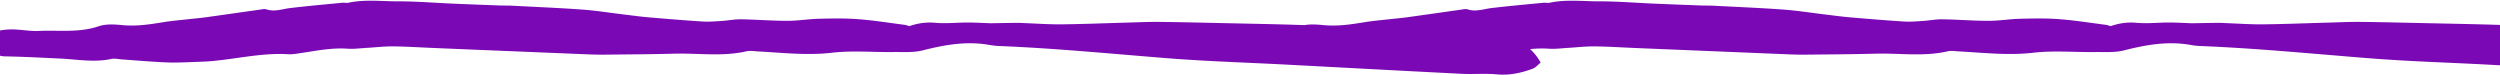 <svg xmlns="http://www.w3.org/2000/svg" width="1440" height="43" viewBox="0 0 1440 43"><path d="M913.168.586l1.792.062c2.09.071 4.177.13 6.26.128 10.596-.011 21.166.87 31.748 1.323 9.064.387 18.129.733 27.169 1.069 2.191.082 4.387-.002 6.553.109 13.592.71 27.187 1.27 40.77 2.252 4.586.333 9.165.904 13.743 1.509l3.924.522c1.962.26 3.924.516 5.886.75 4.845.582 9.686 1.256 14.56 1.676 10.37.894 20.741 1.755 31.143 2.407 3.658.231 7.333-.104 11.004-.336 3.672-.236 7.36-1 11.023-.942 8.896.14 17.775.872 26.675.883 6.033.007 12.072-1.037 18.11-1.186 7.559-.187 15.142-.337 22.655.231 9.054.691 18.061 2.143 27.077 3.3.82.105 1.632.472 2.422.715l.026-.01c4.86-1.668 9.718-2.395 14.865-1.921 3.469.318 6.957.227 10.446.086l2.326-.097c1.938-.081 3.874-.153 5.806-.154 4.363-.003 8.693.268 13.052.416v.018c5.387-.085 10.75-.188 16.137-.24 1.521-.013 3.012.134 4.532.188 6.848.248 13.714.754 20.573.678 12.27-.14 24.5-.638 36.776-.972 6.363-.174 12.755-.495 19.135-.438 11.94.105 23.846.43 35.781.678 11.56.242 23.147.468 34.706.766 10.912.278 21.817.762 32.732.933 4.448.072 8.899.053 13.35.02l6.677-.054a742.61 742.61 0 016.675-.022c2.02.004 4.028.37 6.02.488 4.877.288 9.73.563 14.586.776 7.046.312 14.103 1.113 21.12.72 10.738-.604 21.269.76 31.295 4.843 6.381 2.588 12.678 6.325 17.049 14.3-1.55 1.248-2.845 2.853-4.433 3.45-6.731 2.543-13.58 3.998-20.79 3.327-6.689-.62-13.439.014-20.135-.32-34.105-1.713-68.206-3.566-102.308-5.359-22.503-1.183-45.02-1.843-67.48-3.634-32.385-2.576-64.727-5.739-97.149-7.034-2.017-.08-4.027-.394-6.012-.728-12.726-2.132-25.082.073-37.516 3.235-5.501 1.4-11.37.904-17.057.979-11.771.145-23.606-.96-35.264.396-14.36 1.675-28.52-.01-42.759-.754-2.19-.114-4.446-.548-6.555-.065-13.856 3.192-27.826.973-41.724 1.362-8.406.232-16.807.337-25.208.42l-10.081.095c-1.68.016-3.36.034-5.041.052-3.018.035-6.057-.04-9.07-.165-29.582-1.21-59.164-2.438-88.721-3.662-7.893-.327-15.806-.853-23.707-.932-5.01-.05-10.039.563-15.058.849-3.696.21-7.401.743-11.084.484-3.653-.255-7.276-.119-10.885.223 2.267 2.04 4.342 4.566 6.103 7.781-1.55 1.248-2.844 2.853-4.432 3.45-6.731 2.543-13.58 3.998-20.79 3.327-6.689-.62-13.439.014-20.135-.32-34.105-1.713-68.206-3.566-102.308-5.359-5.626-.296-11.253-.559-16.88-.815l-8.438-.383c-14.065-.64-28.126-1.317-42.163-2.436-32.384-2.576-64.726-5.739-97.148-7.034-2.017-.08-4.027-.394-6.012-.728-12.726-2.132-25.082.073-37.516 3.235-5.501 1.4-11.37.904-17.057.979-11.771.145-23.606-.96-35.264.396-14.36 1.675-28.52-.01-42.759-.754-2.19-.114-4.446-.548-6.555-.065-9.022 2.079-18.093 1.863-27.161 1.567l-1.943-.064c-4.21-.138-8.419-.259-12.62-.141-13.449.37-26.888.417-40.33.567-3.018.035-6.057-.04-9.07-.165-29.582-1.21-59.164-2.438-88.721-3.662-7.893-.327-15.806-.853-23.707-.932-5.01-.05-10.039.563-15.058.849-3.696.21-7.401.743-11.084.484-7.19-.502-14.269.511-21.344 1.63l-1.93.307c-1.608.256-3.217.51-4.827.748-2.003.292-4.032.625-6.023.501-9.285-.571-18.459.596-27.629 1.877l-3.588.504c-3.988.558-7.977 1.097-11.977 1.485-3.176.312-6.346.44-9.54.539-.948.028-1.897.062-2.847.098l-2.85.11c-3.8.143-7.605.258-11.39.107-8.74-.35-17.443-1.139-26.176-1.737-1.99-.138-4.093-.71-6-.284-6.779 1.493-13.524 1.046-20.274.476l-3.24-.275c-1.89-.157-3.782-.302-5.674-.393-10.73-.52-21.484-1.09-32.223-1.278-3.663-.063-6.082-1.747-7.976-5.139-2.58-4.653-1.61-8.018 3.04-9.262 3.066-.828 6.317-1.163 9.457-1.125 5.009.063 10.04 1.108 15.032.871 2.753-.131 5.51-.13 8.268-.108l1.504.015c8.276.084 16.56.197 24.762-2.591 4.382-1.486 9.355-1.055 14.005-.638 7.807.704 15.444-.419 23.11-1.692 4.961-.829 10.009-1.214 15.012-1.784 3.177-.362 6.375-.62 9.53-1.057 10.363-1.43 20.704-2.935 31.043-4.378.177-.024.356-.053.537-.082l.545-.09c1.006-.165 2.031-.296 2.937.002 4.592 1.532 8.981-.21 13.46-.75 10.032-1.207 20.08-2.094 30.132-3.073 1.15-.115 2.386.238 3.515-.005 6.835-1.47 13.722-1.241 20.592-.999l1.792.062c2.09.071 4.177.13 6.26.128 10.596-.011 21.166.87 31.748 1.323 9.064.387 18.129.733 27.169 1.069 2.191.082 4.387-.002 6.553.109 13.591.71 27.187 1.27 40.77 2.252 4.586.333 9.165.904 13.743 1.509l3.924.522c1.962.26 3.924.516 5.886.75 4.845.582 9.686 1.256 14.56 1.676 10.37.894 20.74 1.755 31.143 2.407 3.658.231 7.333-.104 11.004-.336 3.672-.236 7.36-1 11.023-.942 8.896.14 17.774.872 26.674.883 6.034.007 12.073-1.037 18.11-1.186 7.56-.187 15.143-.337 22.656.231 9.054.691 18.061 2.143 27.077 3.3.82.105 1.632.472 2.422.715l.026-.01c4.86-1.668 9.718-2.395 14.865-1.921 6.166.565 12.395-.161 18.578-.165 4.363-.003 8.693.268 13.052.416v.018c5.387-.085 10.75-.188 16.137-.24 1.52-.013 3.012.134 4.532.188 6.848.248 13.714.754 20.573.678 12.27-.14 24.5-.638 36.776-.972 6.363-.174 12.754-.495 19.135-.438 11.939.105 23.846.43 35.78.678 11.562.242 23.148.468 34.707.766 4.49.114 8.98.263 13.469.411 3.684-.653 7.634-.309 11.376.027 7.807.704 15.444-.419 23.11-1.692 4.961-.829 10.009-1.214 15.012-1.784 3.177-.362 6.375-.62 9.53-1.057 10.363-1.43 20.704-2.935 31.043-4.378.177-.024.356-.053.537-.082l.545-.09c1.006-.165 2.031-.296 2.937.002 4.592 1.532 8.981-.21 13.46-.75 10.032-1.207 20.08-2.094 30.132-3.073 1.15-.115 2.386.238 3.515-.005 6.835-1.47 13.722-1.241 20.592-.999z" fill="#7B08B5" fill-rule="evenodd"/></svg>
